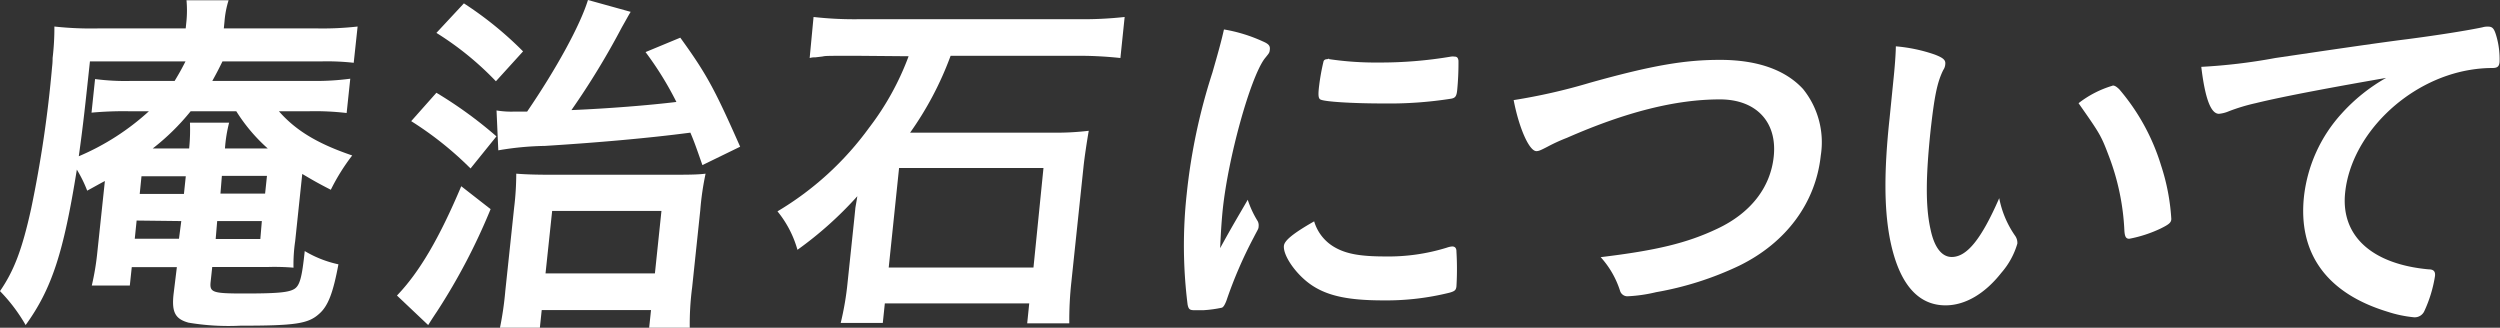 <svg xmlns="http://www.w3.org/2000/svg" viewBox="0 0 282.71 37.06"><rect x="0" y="0" width="282.71" height="37.06" fill="#333333" stroke="none"/><defs><style>.cls-1{fill:#fff;}</style></defs><g id="レイヤー_2" data-name="レイヤー 2"><g id="テキスト"><path class="cls-1" d="M14.9,30.21l-.22,2.08h-4.3A28.86,28.86,0,0,0,11,28.58l.86-8.11c-.8.42-1.07.59-2,1.09a14.67,14.67,0,0,0-1.17-2.38C7.19,28.53,5.88,32.63,2.9,36.76A19.08,19.08,0,0,0,0,32.92c1.58-2.3,2.5-4.68,3.53-9.36a136.8,136.8,0,0,0,2.36-16,7.77,7.77,0,0,0,.06-1A28.75,28.75,0,0,0,6.15,3a38.14,38.14,0,0,0,5.12.21H21l.09-.88a12.79,12.79,0,0,0,0-2.3h4.76a10.69,10.69,0,0,0-.46,2.38l-.08.8H35.7A35.15,35.15,0,0,0,40.44,3L40,7.1a27.58,27.58,0,0,0-3.53-.16H25.16c-.49,1-.69,1.37-1.15,2.21H35.28a28.73,28.73,0,0,0,4.33-.25l-.41,3.88a30.81,30.81,0,0,0-4.24-.2H31.54c1.9,2.17,4.37,3.67,8.29,5a23.19,23.19,0,0,0-2.42,3.88c-1.62-.83-2.09-1.12-3.23-1.79l-.8,7.6a18,18,0,0,0-.19,3,25.76,25.76,0,0,0-2.79-.08H24l-.18,1.67c-.13,1.21.19,1.33,3.79,1.33,3.76,0,5-.12,5.65-.5s.89-1.33,1.2-4.3a12.53,12.53,0,0,0,3.81,1.5c-.59,3.18-1.16,4.72-2.18,5.6-1.24,1.13-2.73,1.34-8.91,1.34a27.29,27.29,0,0,1-5.85-.34c-1.5-.41-1.92-1.17-1.71-3.17L20,30.21ZM10.17,6.94C9.63,12,9.42,14,8.91,17.67a27.86,27.86,0,0,0,7.93-5.09H14.58a39.26,39.26,0,0,0-4.23.16l.4-3.8a26.43,26.43,0,0,0,4.19.21h4.81c.6-1,.76-1.3,1.23-2.21Zm5.28,18L15.24,27h5L20.5,25ZM16,19.93l-.2,2h5l.21-2Zm5.39-3.14a21.21,21.21,0,0,0,.09-2.92h4.43a16.32,16.32,0,0,0-.47,2.92h4.84a19.35,19.35,0,0,1-3.56-4.21H21.56a26,26,0,0,1-4.29,4.21Zm3,10.24h5.05L29.61,25H24.56Zm.54-5.14h5.05l.21-2H25.09Z"/><path class="cls-1" d="M55.48,23.65a69.53,69.53,0,0,1-6.06,11.57c-.59.88-.74,1.13-1,1.54l-3.53-3.34c2.53-2.63,4.78-6.47,7.27-12.36ZM49.35,10.49a47.76,47.76,0,0,1,6.79,4.93l-2.93,3.63A38.45,38.45,0,0,0,46.5,13.7ZM52.46.38a40.29,40.29,0,0,1,6.69,5.43L56.08,9.19a34.37,34.37,0,0,0-6.73-5.47Zm3.69,12.11a10.1,10.1,0,0,0,2,.13h1.46C62.92,7.77,65.6,2.88,66.49,0l4.83,1.34c-.31.5-.47.83-1,1.75a87.36,87.36,0,0,1-5.7,9.36c4.11-.17,8.74-.54,11.87-.92A36.87,36.87,0,0,0,73,5.89l3.93-1.63c3,4.14,3.9,5.85,6.77,12.33l-4.27,2.08C78.76,16.75,78.5,16,78.07,15c-4.7.62-10.52,1.13-16.45,1.5a34,34,0,0,0-5.27.5Zm4.9,24.57H56.54a36.36,36.36,0,0,0,.6-4.14l1-9.44a31.87,31.87,0,0,0,.24-3.84c1,.08,2.2.12,3.79.12H75.65c2,0,3.17,0,4.14-.12a31.71,31.71,0,0,0-.6,4.13l-.92,8.73A32.13,32.13,0,0,0,78,37.06H73.41l.21-2H61.26Zm.64-6.14H74.06l.74-7.07H62.44Z"/><path class="cls-1" d="M97,6.31c-3.6,0-3.6,0-4,.08l-.76.09c-.17,0-.38,0-.68.08L92,1.92a41.18,41.18,0,0,0,5.36.25H121.9a42.64,42.64,0,0,0,5.28-.25l-.48,4.64a44.13,44.13,0,0,0-5.2-.25h-14A37.11,37.11,0,0,1,102.92,15H119a30.51,30.51,0,0,0,4.12-.21c-.21,1.21-.49,3.05-.6,4.14l-1.37,13a39.92,39.92,0,0,0-.23,4.63h-4.76l.23-2.25H100.06l-.23,2.21H95.07a32.94,32.94,0,0,0,.78-4.59l.76-7.23.11-1.09c0-.12.1-.58.23-1.42a41.78,41.78,0,0,1-6.77,6.06,12,12,0,0,0-2.26-4.35,34.74,34.74,0,0,0,10.35-9.44,31,31,0,0,0,4.48-8.1Zm3.5,23.94h16.37L118,19H101.67Z"/><path class="cls-1" d="M142.22,25a1,1,0,0,1,.11.59c0,.29-.08.33-.55,1.25A48.78,48.78,0,0,0,138.69,34c-.18.46-.33.71-.5.79a13.59,13.59,0,0,1-2.12.29h-.17c-.21,0-.5,0-.83,0-.54,0-.66-.12-.77-.63a53.59,53.59,0,0,1-.1-12.53,66.67,66.67,0,0,1,2.9-13.7c.65-2.26,1-3.51,1.31-4.89a17.49,17.49,0,0,1,4.37,1.34c.68.29.86.5.82.92s-.09.41-.62,1.08c-1.61,2.22-4.08,11.07-4.71,17.05-.1,1-.2,2.25-.29,4.34,1.44-2.63,1.94-3.42,3.12-5.47A11.06,11.06,0,0,0,142.22,25ZM151,28c1.27.71,2.83,1,5.63,1a22.22,22.22,0,0,0,7-1,2.36,2.36,0,0,1,.59-.13c.3,0,.49.17.48.59a33,33,0,0,1,0,3.93c-.05.41-.18.54-.79.71a29.62,29.62,0,0,1-7.44.87c-3.84,0-6.17-.46-8-1.63s-3.4-3.42-3.28-4.55c.06-.58,1-1.38,3.42-2.76A5,5,0,0,0,151,28Zm-.68-21.31a35.76,35.76,0,0,0,5.6.38,47.92,47.92,0,0,0,8.17-.67,1.36,1.36,0,0,1,.38,0c.29,0,.41.12.46.46a31.44,31.44,0,0,1-.15,3.38c-.07.63-.21.84-.68.92a44.84,44.84,0,0,1-7.62.54c-3.59,0-6.78-.2-7.18-.46-.19-.12-.24-.41-.17-1.17a24.55,24.55,0,0,1,.54-3.13c.06-.17.2-.25.45-.25A.43.43,0,0,1,150.29,6.64Z"/><path class="cls-1" d="M179.79,9.36c7.14-2,10.8-2.59,14.72-2.59,4.22,0,7.4,1.13,9.39,3.3a9.59,9.59,0,0,1,2,7.52c-.57,5.35-3.92,9.86-9.21,12.45a36.29,36.29,0,0,1-9.41,3,17,17,0,0,1-3.14.46.87.87,0,0,1-.94-.62,10.31,10.31,0,0,0-2.19-3.8c6.3-.76,9.77-1.59,13.2-3.22,3.74-1.76,6-4.64,6.37-8.15.42-3.93-2-6.47-6.08-6.47-5,0-10.63,1.42-17.29,4.34A20,20,0,0,0,175,16.59c-.79.41-1,.5-1.26.5-.8,0-1.95-2.55-2.57-5.77A66.25,66.25,0,0,0,179.79,9.36Z"/><path class="cls-1" d="M214.12,9c.13-1.21.26-2.84.27-3.76a18,18,0,0,1,4.37.92c1,.38,1.27.63,1.22,1.09a1.29,1.29,0,0,1-.23.67c-.7,1.42-1,3-1.43,6.81-.56,5.34-.58,8.69,0,11.24.42,2,1.26,3.09,2.39,3.09,1.71,0,3.34-2,5.37-6.65a11.09,11.09,0,0,0,1.81,4.27,1.38,1.38,0,0,1,.24.87,8.73,8.73,0,0,1-1.81,3.3c-1.87,2.38-4.1,3.68-6.31,3.68-3.22,0-5.37-2.59-6.33-7.73-.61-3.34-.63-7.56,0-13.41Zm24.78.67c.25,0,.44.13.75.42a24.07,24.07,0,0,1,4.73,8.61,23.94,23.94,0,0,1,1.16,6.05c0,.42-.27.63-1.2,1.09A14.59,14.59,0,0,1,240.79,27c-.37,0-.52-.21-.56-1a27,27,0,0,0-1.72-8.27c-.92-2.43-1-2.55-3.46-6.06A11.66,11.66,0,0,1,238.9,9.69Z"/><path class="cls-1" d="M255.11,11.66a21.29,21.29,0,0,0-3.06.92,3.74,3.74,0,0,1-1.12.29c-.92,0-1.57-1.72-2-5.31a64.27,64.27,0,0,0,8.37-1c5.1-.75,11.54-1.71,14.93-2.13,3.81-.5,6.87-1,8.49-1.34a2,2,0,0,1,.64-.08c.54,0,.72.25,1,1.29a9.38,9.38,0,0,1,.3,2.72c-.05.5-.24.67-.82.67a15.39,15.39,0,0,0-2.49.21c-7.18,1.17-13.47,7.35-14.15,13.87-.52,4.89,3,8.1,9.44,8.69.58,0,.77.25.72.75a14.86,14.86,0,0,1-1.22,4,1.19,1.19,0,0,1-1.15.67,13.7,13.7,0,0,1-3-.63c-6.88-2.09-10.12-6.6-9.45-13a16.7,16.7,0,0,1,4.29-9.44,20,20,0,0,1,5-4C264.25,9.78,258.37,10.86,255.11,11.66Z"/></g></g></svg>